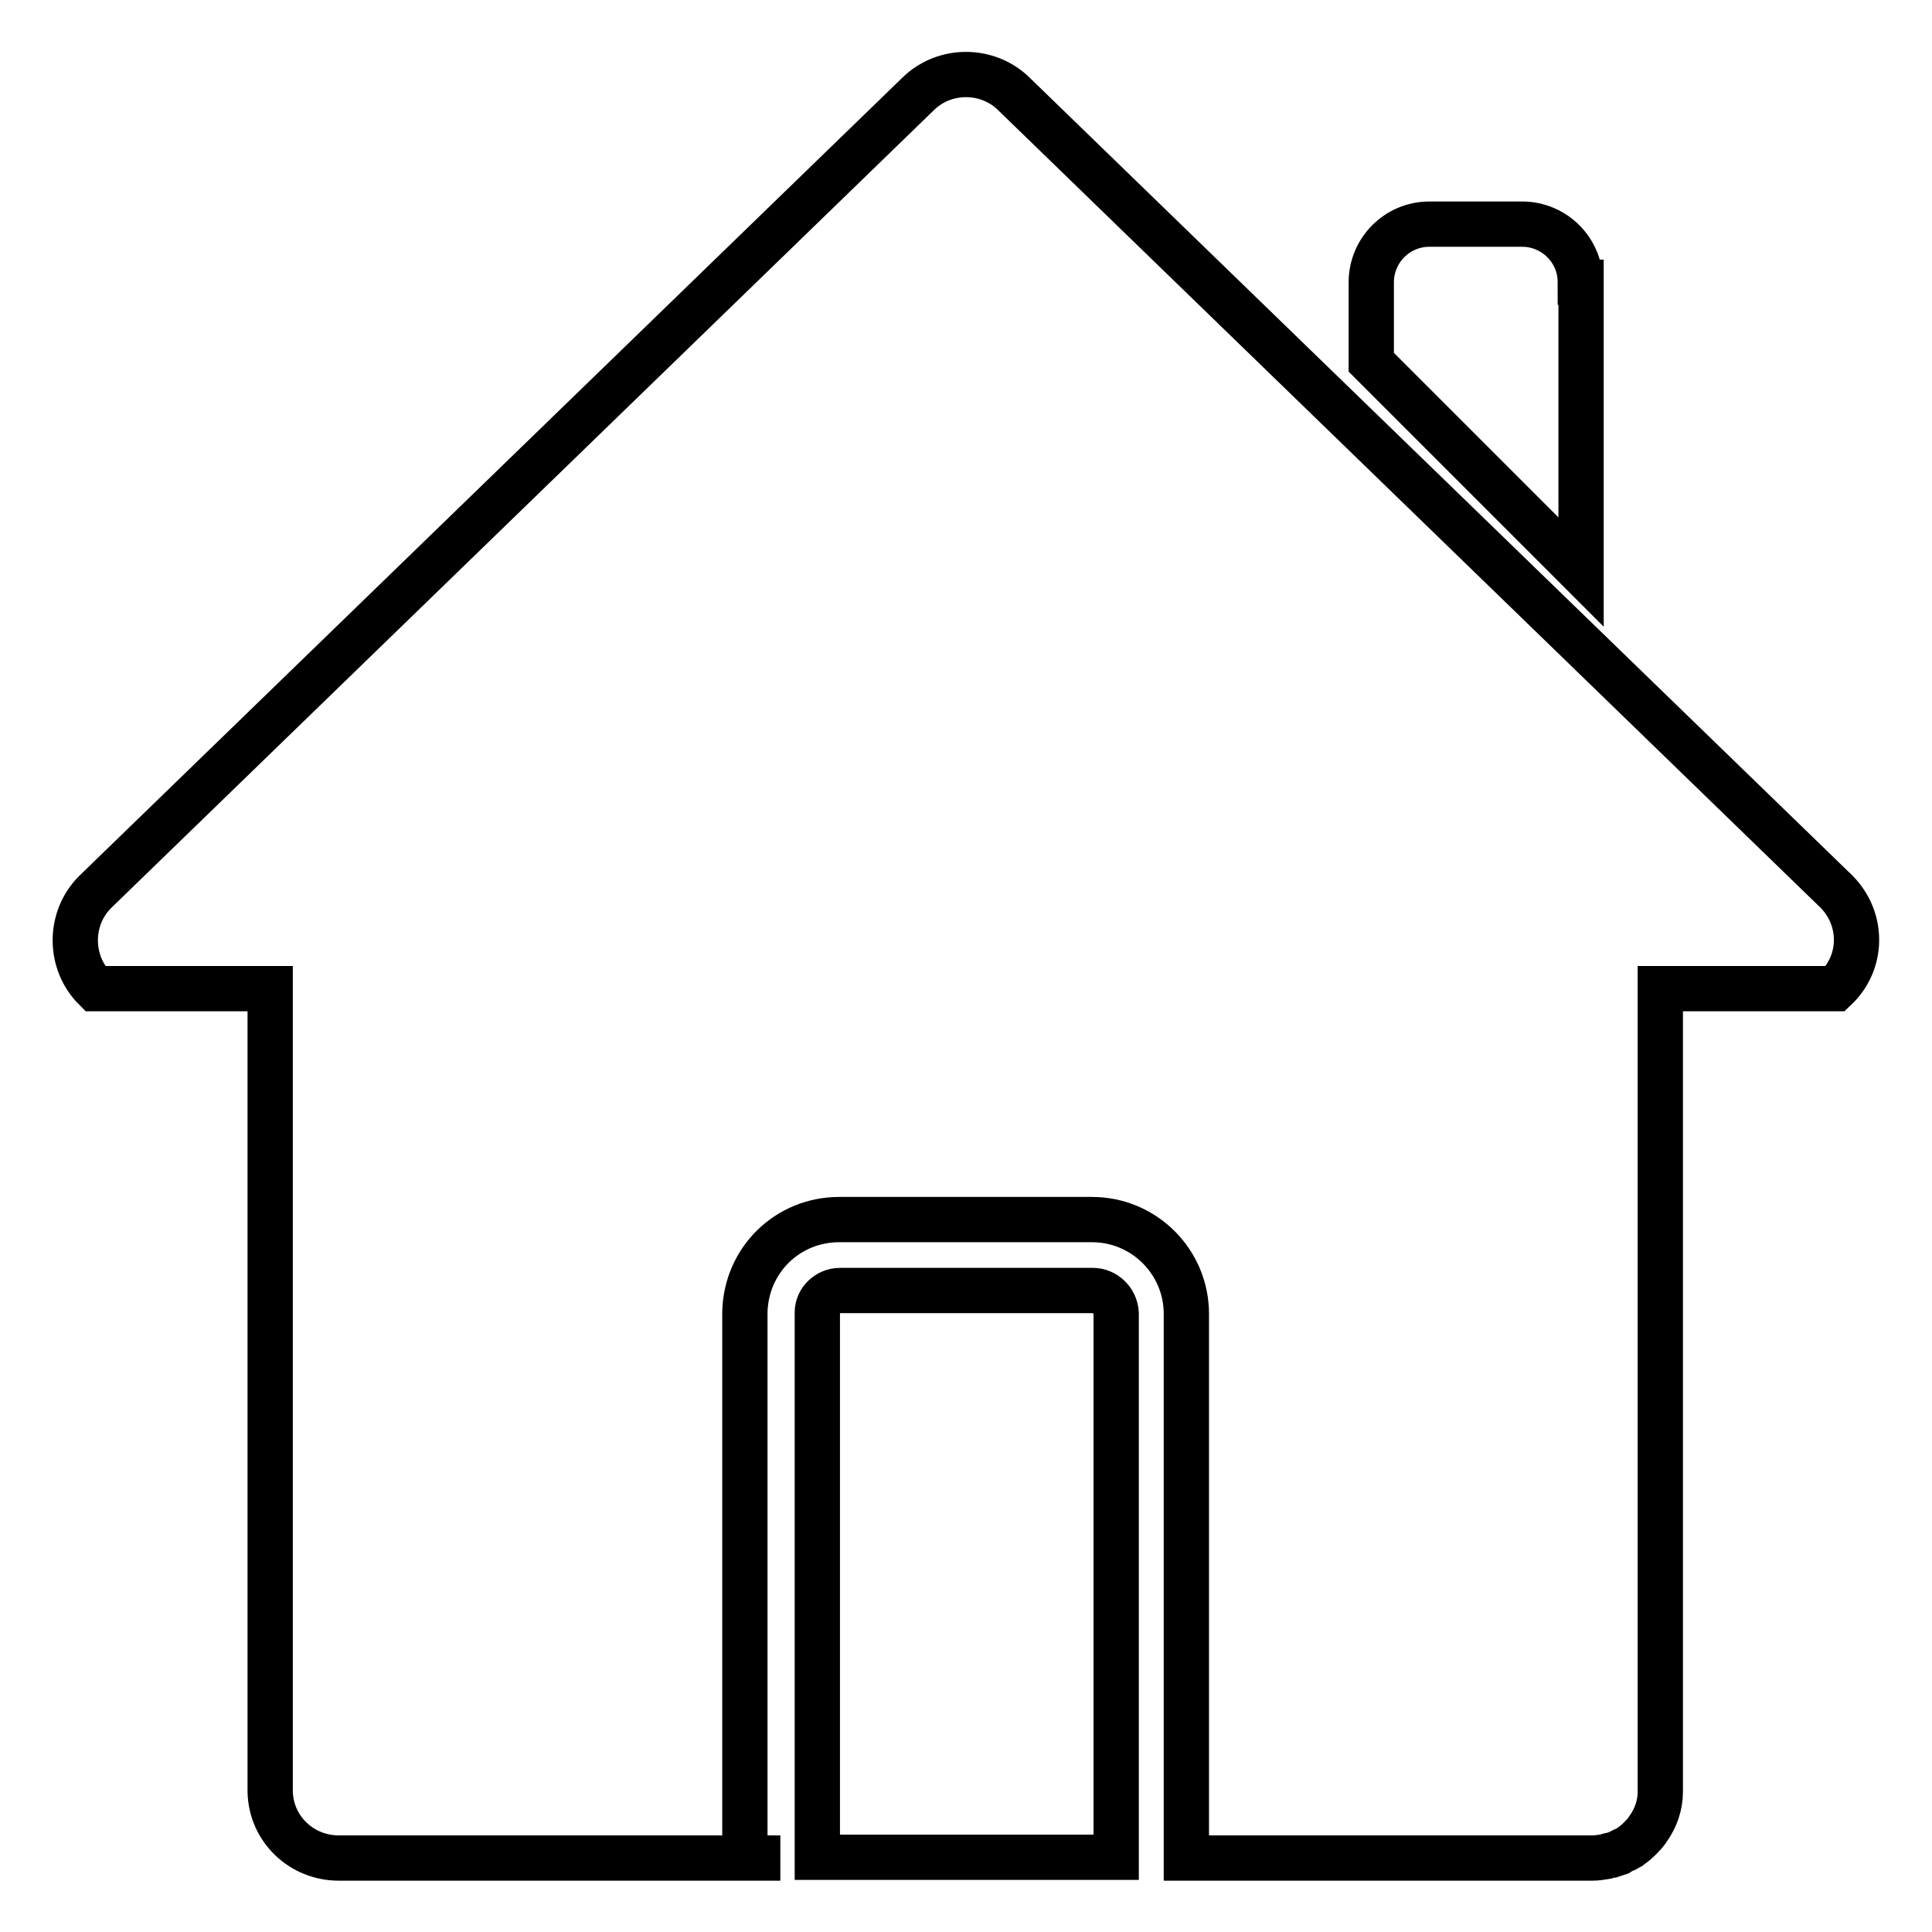 <?xml version="1.0" encoding="utf-8"?>
<!-- Svg Vector Icons : http://www.onlinewebfonts.com/icon -->
<!DOCTYPE svg PUBLIC "-//W3C//DTD SVG 1.1//EN" "http://www.w3.org/Graphics/SVG/1.1/DTD/svg11.dtd">
<svg version="1.1" xmlns="http://www.w3.org/2000/svg" xmlns:xlink="http://www.w3.org/1999/xlink" x="0px" y="0px" viewBox="0 0 256 256" enable-background="new 0 0 256 256" xml:space="preserve">
<g> <path stroke-width="6" fill-opacity="0" stroke="#000000"  d="M209.4,37.4c0-4.3-3.5-7.7-7.7-7.7h-12.3c-4.3,0-7.7,3.5-7.7,7.7V48l27.8,27.8V37.4z M144.8,171h-33.5 c-1.6,0-3,1.3-3,2.9v62.2l0,10h39.6V174C147.8,172.3,146.4,171,144.8,171z M243.4,118.2l-109-105.7c-3.5-3.5-9.3-3.5-12.8,0 l-109,105.7c-3.5,3.5-3.5,9.3,0,12.8h23.2v106.1c0,0.1,0,0.2,0,0.3c0.1,4.9,4.1,8.8,9.1,8.8h58.5l-4.7,0l0-72.4 c0.2-6.9,5.7-12.2,12.5-12.2h33.5c6.9,0,12.5,5.6,12.5,12.5v72.1H211c0.6,0,1.2-0.1,1.8-0.2c0.3-0.1,0.5-0.2,0.8-0.2 c0.3-0.1,0.6-0.2,0.9-0.3c0.3-0.2,0.7-0.4,1-0.5c0.2-0.1,0.3-0.2,0.5-0.3c0.4-0.3,0.8-0.6,1.1-0.9c0.1-0.1,0.1-0.1,0.2-0.2 c0.4-0.4,0.8-0.8,1.1-1.3c0,0,0,0,0,0c1-1.4,1.6-3.1,1.6-4.9c0,0,0,0,0-0.1v0c0-0.1,0-0.2,0-0.2v-62.4c0,0,0,0,0,0V131h23.2 C246.9,127.5,246.9,121.8,243.4,118.2L243.4,118.2z"/></g>
</svg>